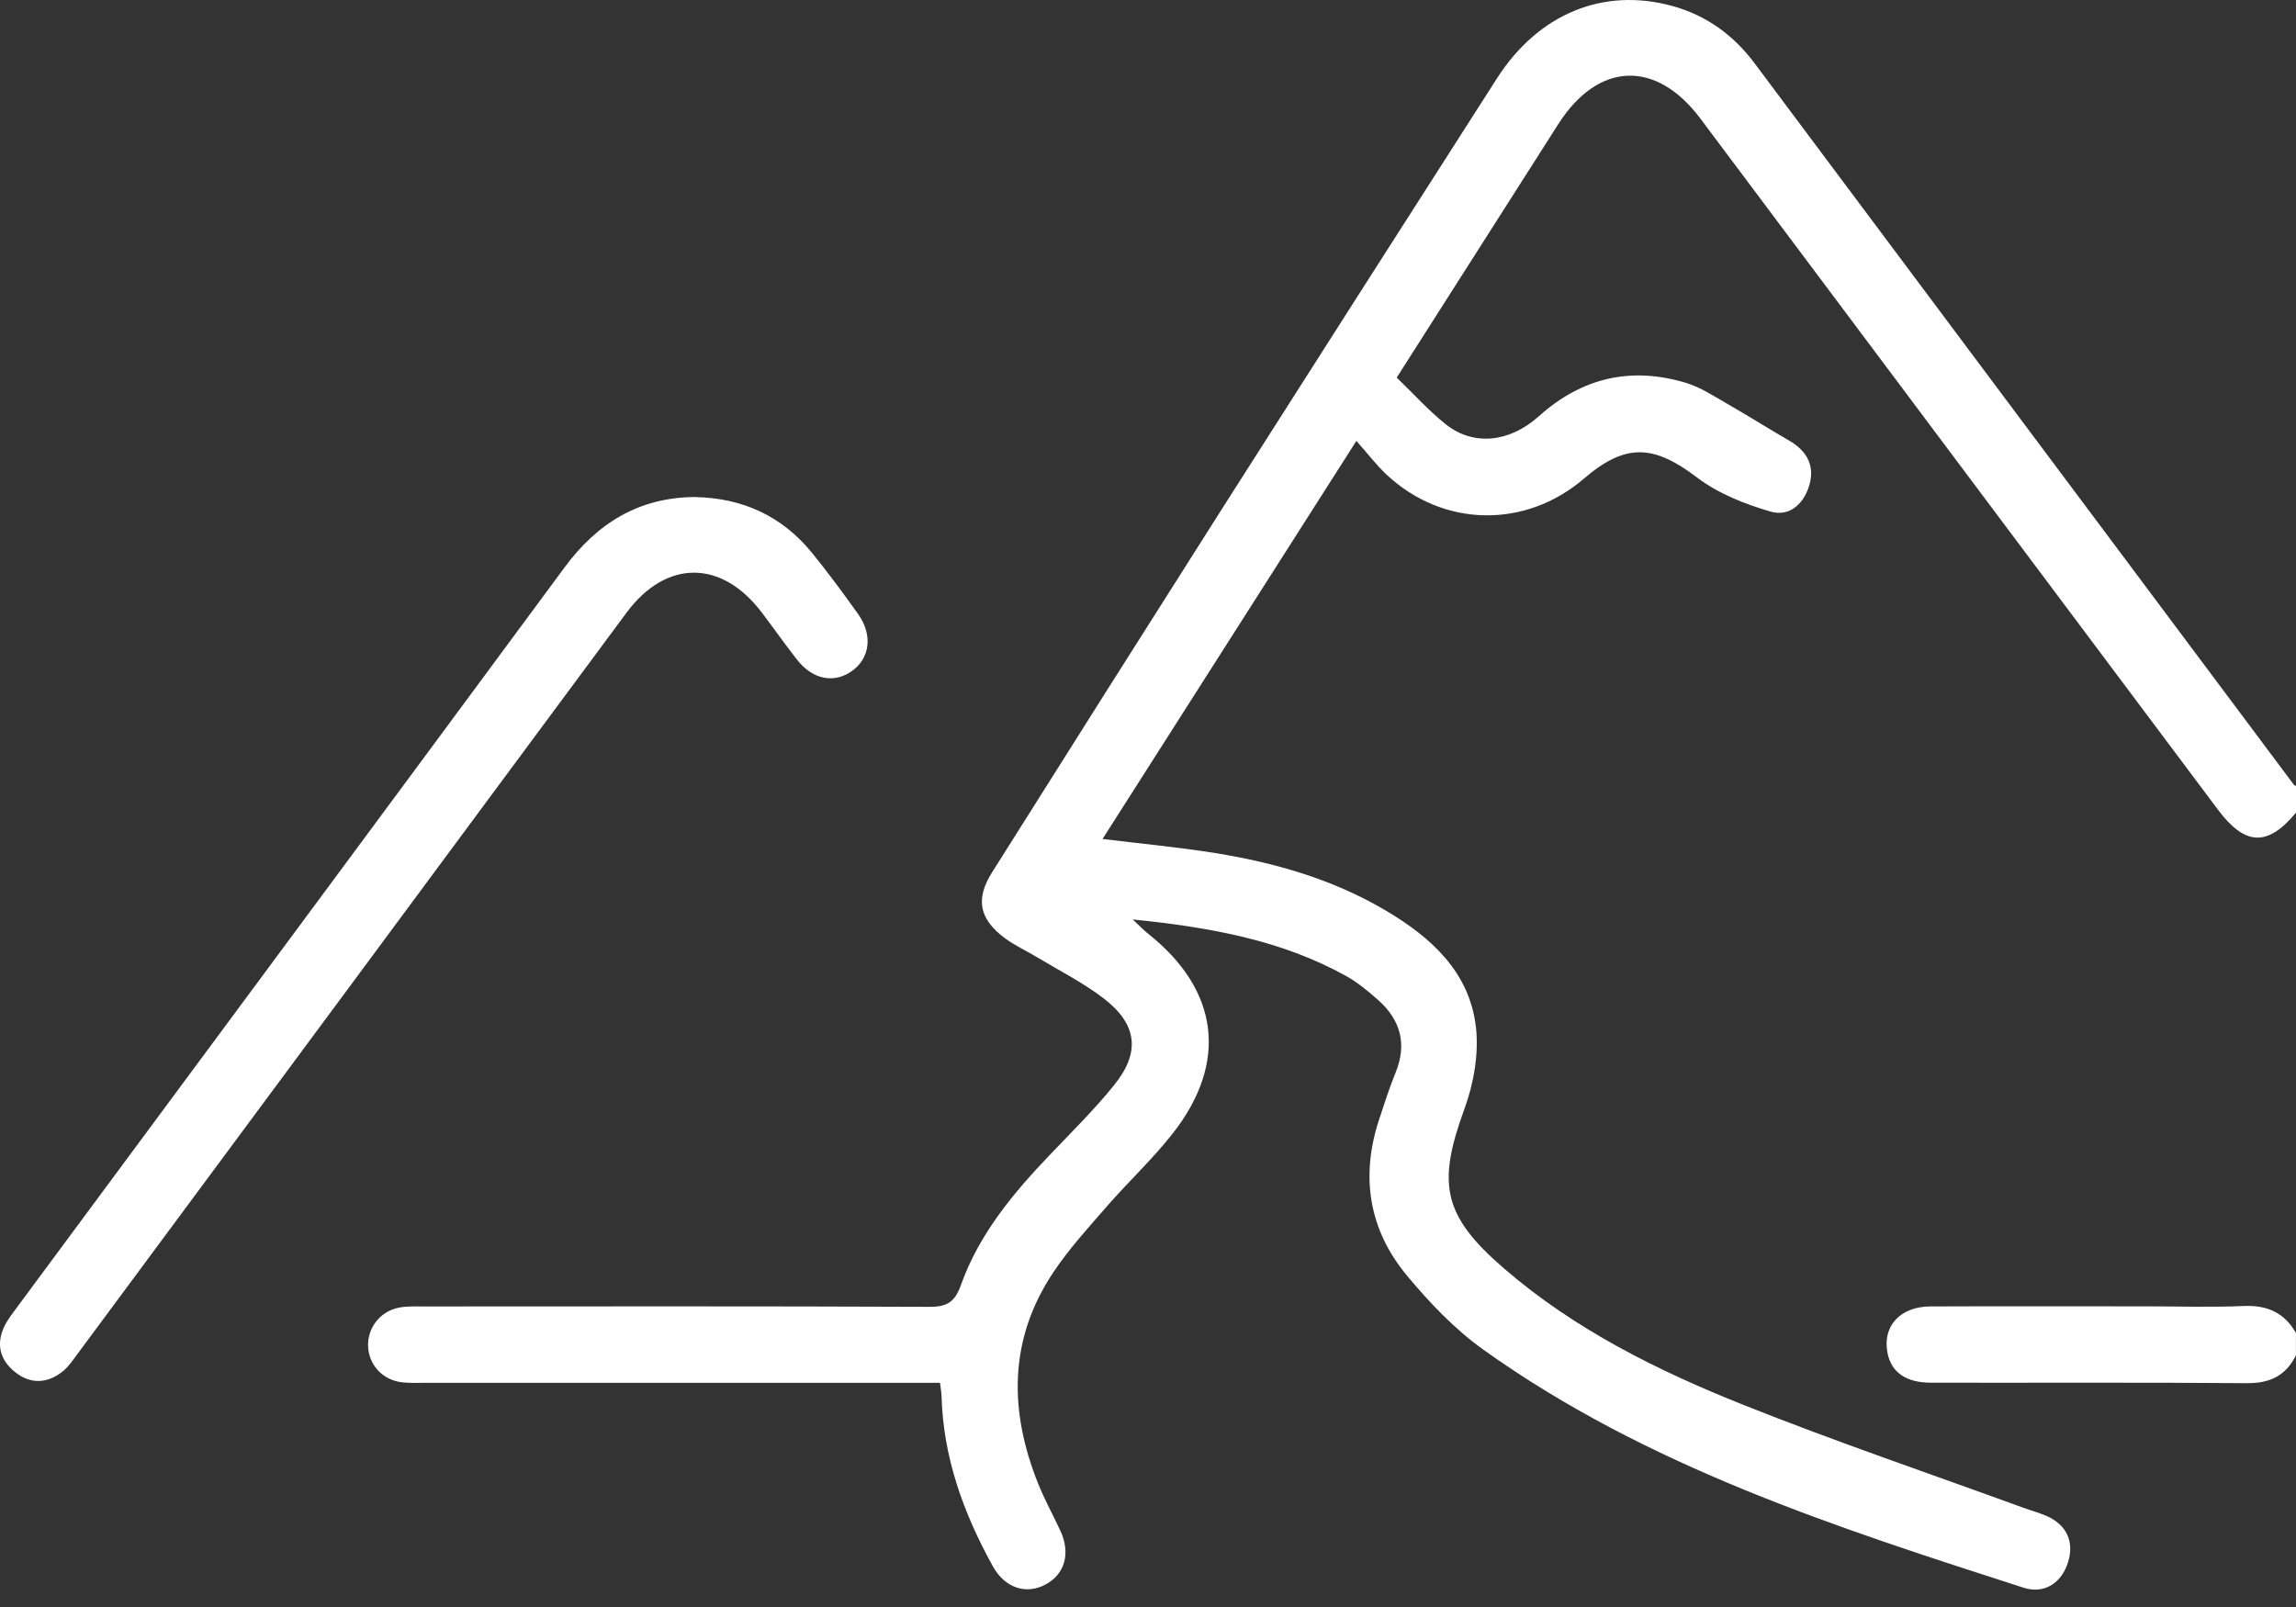 <svg xmlns="http://www.w3.org/2000/svg" width="80" height="56" viewBox="0 0 80 56" fill="none"><rect x="0" y="0" width="80" height="56" fill="#333333" stroke="none"/><path d="M79.999 28.321C79.005 29.511 78.225 29.48 77.273 28.206C71.266 20.183 65.26 12.163 59.254 4.141C57.703 2.067 55.686 2.145 54.291 4.332C52.432 7.248 50.573 10.164 48.666 13.158C49.237 13.707 49.758 14.289 50.36 14.774C51.328 15.552 52.584 15.432 53.624 14.5C55.129 13.152 56.849 12.761 58.768 13.349C59.254 13.5 59.702 13.795 60.151 14.053C60.886 14.473 61.602 14.926 62.334 15.35C62.919 15.688 63.226 16.173 63.061 16.838C62.891 17.522 62.377 18.024 61.697 17.828C60.798 17.569 59.868 17.199 59.131 16.64C57.621 15.493 56.642 15.431 55.191 16.677C53.145 18.434 50.273 18.382 48.306 16.533C47.953 16.201 47.656 15.808 47.261 15.364C44.255 20.076 41.351 24.631 38.416 29.236C39.782 29.404 41.072 29.523 42.346 29.728C44.437 30.064 46.458 30.647 48.297 31.737C49.872 32.671 51.203 33.877 51.425 35.785C51.533 36.719 51.349 37.762 51.021 38.655C50.069 41.261 50.273 42.359 52.399 44.198C54.873 46.336 57.769 47.77 60.769 48.966C63.978 50.244 67.251 51.356 70.498 52.541C70.765 52.638 71.045 52.713 71.305 52.826C72 53.131 72.272 53.707 72.067 54.409C71.854 55.14 71.25 55.566 70.507 55.328C63.947 53.213 57.372 51.098 51.681 47.03C50.681 46.314 49.796 45.384 49.006 44.43C47.685 42.832 47.4 40.977 48.058 38.995C48.238 38.452 48.41 37.905 48.627 37.377C49.035 36.377 48.795 35.538 48.015 34.844C47.667 34.536 47.298 34.231 46.894 34.006C44.64 32.759 42.17 32.316 39.467 32.04C39.729 32.284 39.858 32.423 40.007 32.54C42.471 34.495 42.805 37.014 40.867 39.492C40.163 40.391 39.317 41.176 38.566 42.04C37.917 42.785 37.245 43.522 36.7 44.339C35.138 46.68 35.156 49.172 36.176 51.71C36.399 52.263 36.688 52.789 36.942 53.332C37.31 54.12 37.11 54.849 36.434 55.214C35.758 55.58 35.015 55.343 34.591 54.577C33.573 52.734 32.866 50.794 32.807 48.66C32.803 48.534 32.78 48.409 32.754 48.188H31.824C26.149 48.188 20.471 48.188 14.796 48.188C14.536 48.188 14.274 48.2 14.016 48.171C13.346 48.097 12.863 47.585 12.826 46.936C12.791 46.297 13.225 45.71 13.878 45.572C14.153 45.513 14.446 45.527 14.732 45.527C20.616 45.525 26.5 45.515 32.385 45.54C33.006 45.542 33.272 45.37 33.485 44.772C34.118 42.998 35.306 41.577 36.59 40.233C37.345 39.441 38.127 38.671 38.812 37.823C39.743 36.678 39.633 35.699 38.461 34.796C37.745 34.245 36.923 33.832 36.145 33.363C35.768 33.135 35.357 32.951 35.008 32.689C34.118 32.023 33.978 31.333 34.568 30.397C37.216 26.191 39.872 21.991 42.537 17.797C45.737 12.771 48.944 7.75 52.158 2.732C53.601 0.48 55.856 -0.446 58.25 0.203C59.452 0.529 60.404 1.225 61.142 2.214C67.406 10.594 73.667 18.974 79.931 27.354C79.945 27.371 79.978 27.377 80.001 27.387V28.325L79.999 28.321Z" fill="white"></path><path d="M79.998 47.231C79.646 47.936 79.095 48.206 78.294 48.2C74.625 48.171 70.957 48.19 67.289 48.184C66.41 48.184 65.9 47.823 65.767 47.148C65.583 46.222 66.198 45.532 67.258 45.526C69.781 45.515 72.306 45.523 74.829 45.523C75.947 45.523 77.068 45.56 78.184 45.511C78.997 45.476 79.595 45.745 79.998 46.449V47.231Z" fill="white"></path><path d="M24.215 17.322C25.874 17.352 27.252 17.983 28.299 19.273C28.856 19.959 29.382 20.674 29.896 21.393C30.419 22.128 30.316 22.941 29.675 23.39C29.049 23.828 28.309 23.678 27.766 22.982C27.349 22.448 26.959 21.895 26.552 21.356C25.147 19.494 23.214 19.488 21.832 21.348C18.561 25.759 15.295 30.176 12.028 34.589C8.914 38.792 5.801 42.998 2.686 47.2C2.532 47.409 2.381 47.633 2.182 47.792C1.652 48.216 1.07 48.243 0.534 47.821C0.005 47.405 -0.148 46.848 0.151 46.221C0.263 45.988 0.427 45.781 0.581 45.572C6.944 36.973 13.316 28.38 19.671 19.773C20.814 18.225 22.266 17.332 24.217 17.32L24.215 17.322Z" fill="white"></path></svg>